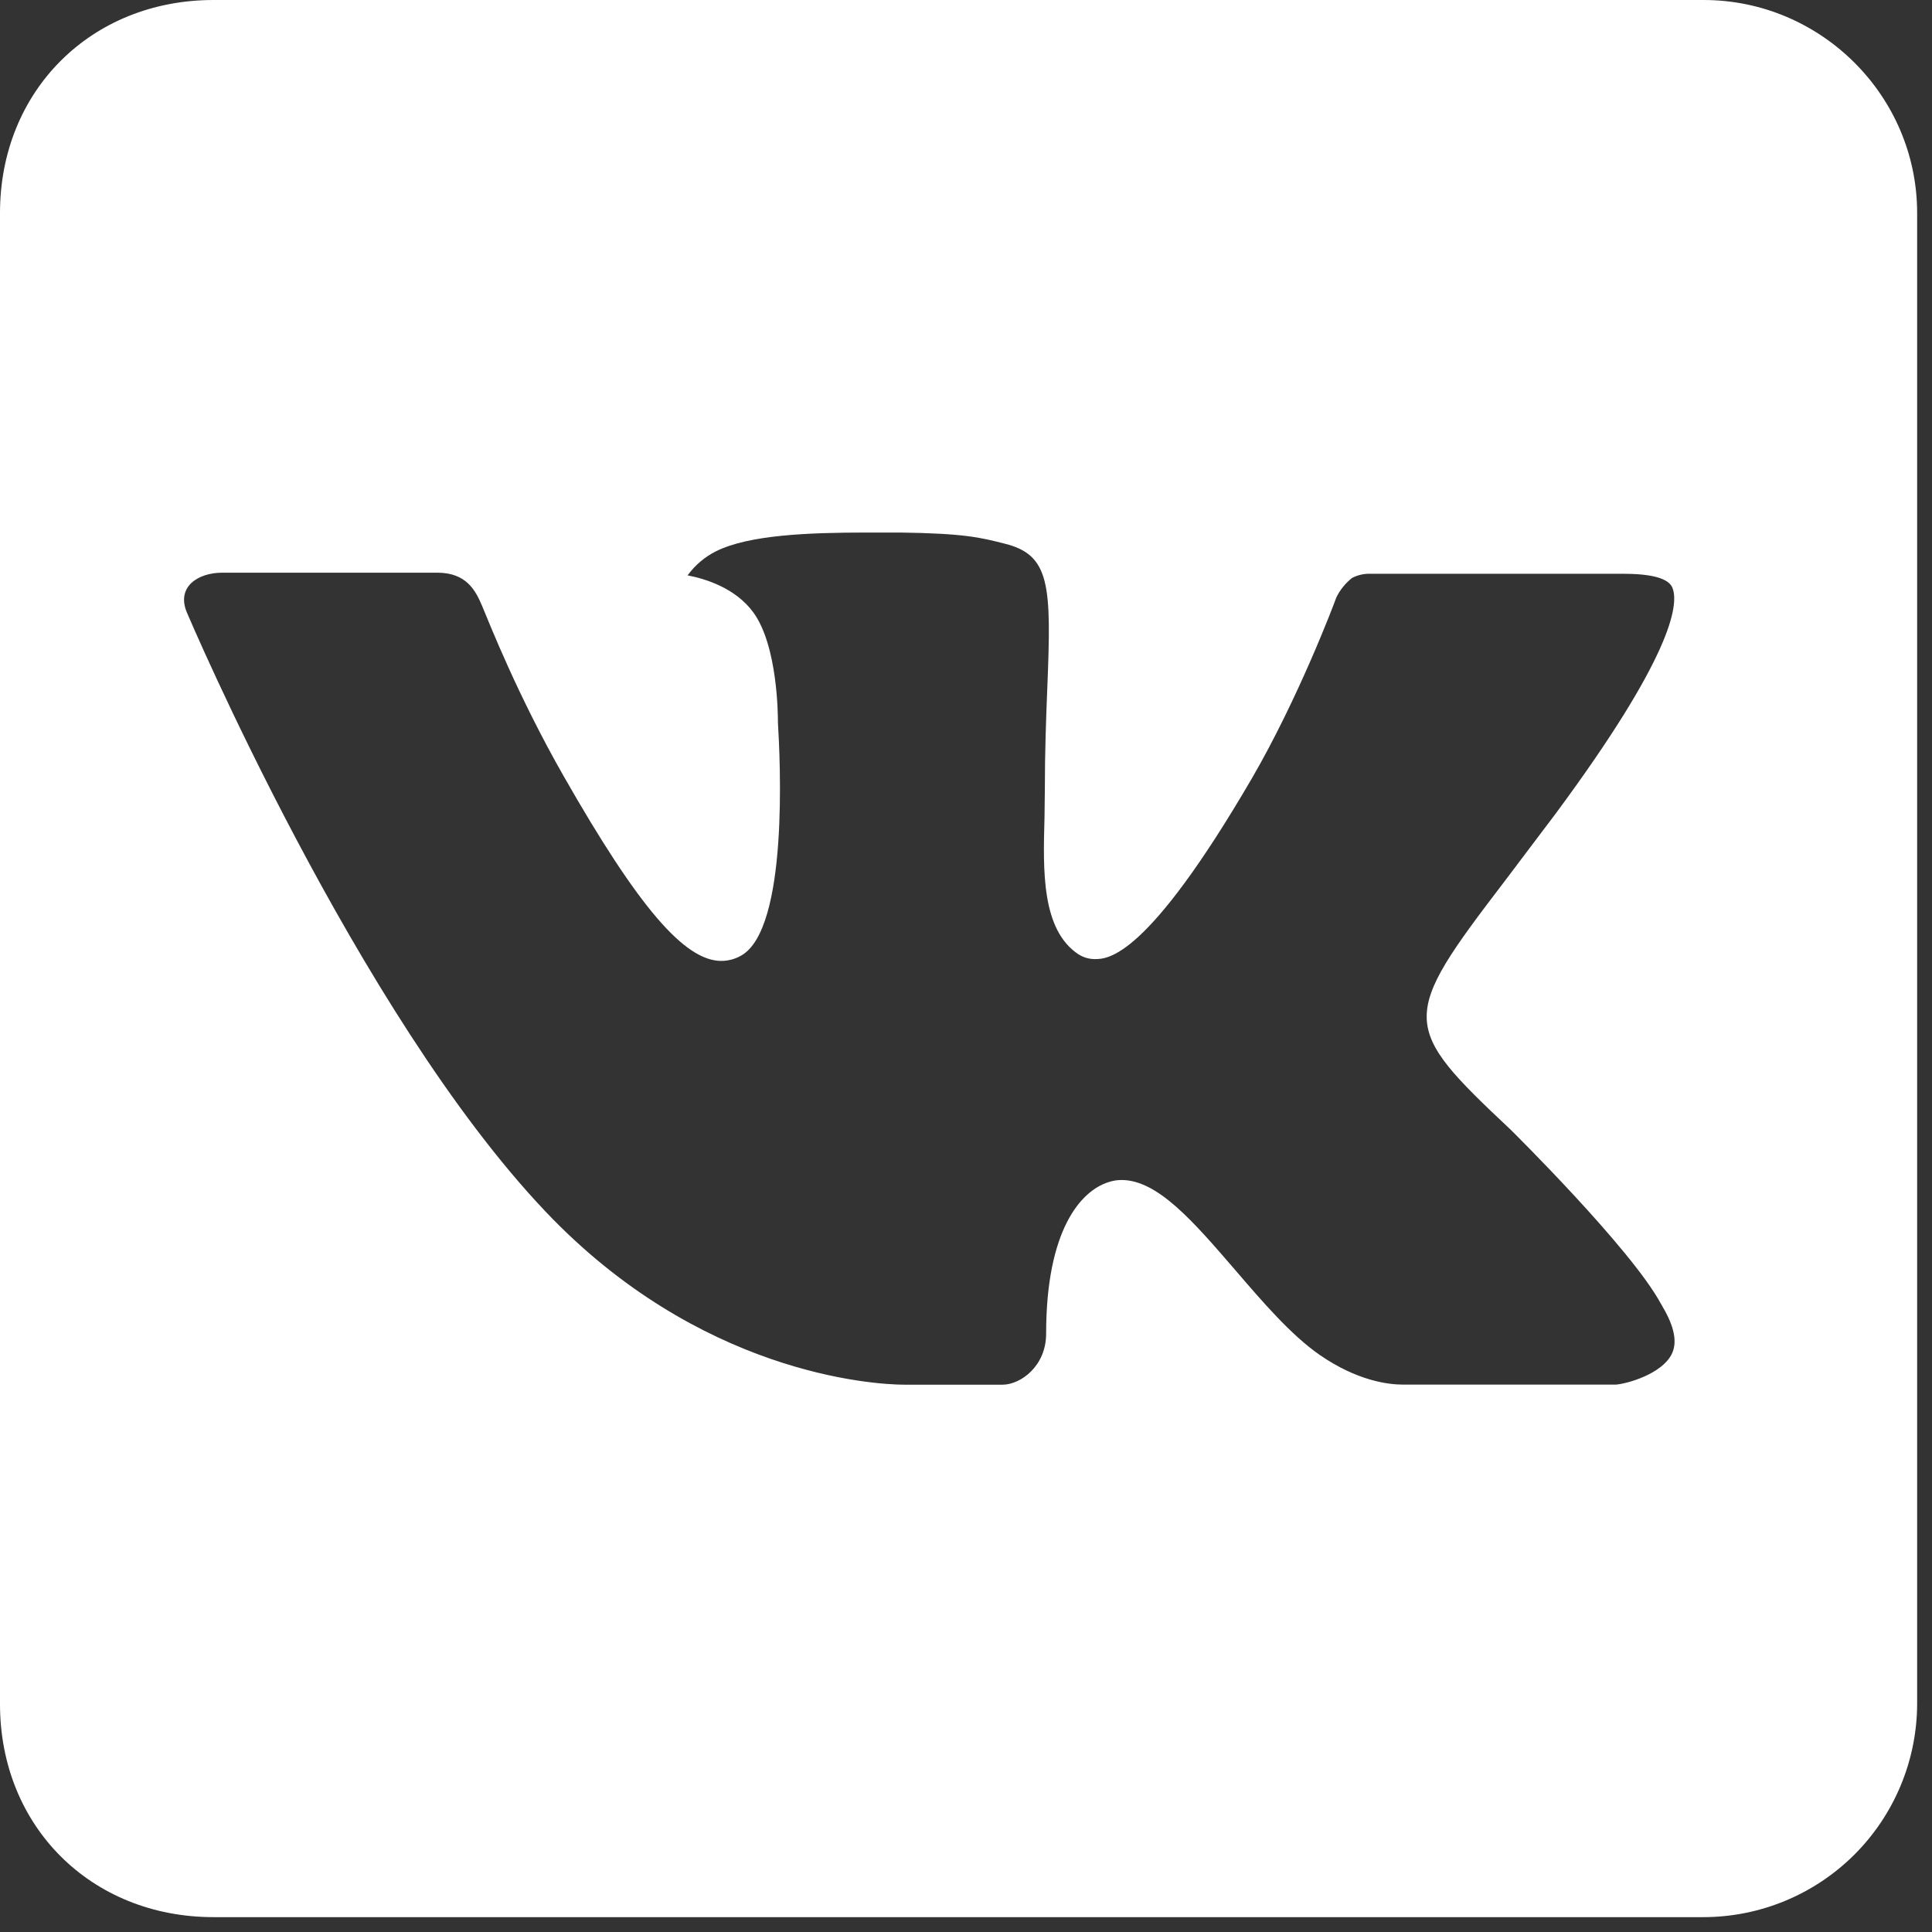<?xml version="1.0" encoding="UTF-8"?> <svg xmlns="http://www.w3.org/2000/svg" width="78" height="78" viewBox="0 0 78 78" fill="none"><rect x="0" y="0" width="78" height="78" fill="#333333" stroke="none"/> <path d="M77.4 68.8V8.6C77.4 3.87 73.517 0 68.778 0H8.621C3.676 0 0 3.668 0 8.6V68.8C0 73.736 3.676 77.4 8.621 77.4H68.778C71.06 77.397 73.248 76.49 74.864 74.879C76.479 73.267 77.391 71.082 77.4 68.8ZM60.991 45.61C60.991 45.61 65.859 50.413 67.058 52.641C67.093 52.688 67.106 52.731 67.119 52.748C67.605 53.565 67.729 54.21 67.484 54.683C67.08 55.47 65.704 55.866 65.235 55.9H56.64C56.038 55.9 54.791 55.745 53.277 54.7C52.116 53.892 50.968 52.555 49.85 51.252C48.181 49.317 46.737 47.64 45.283 47.64C45.099 47.639 44.916 47.67 44.742 47.73C43.636 48.083 42.235 49.652 42.235 53.845C42.235 55.156 41.203 55.904 40.472 55.904H36.533C35.191 55.904 28.204 55.436 22.016 48.904C14.422 40.906 7.602 24.863 7.542 24.721C7.112 23.684 8.002 23.121 8.97 23.121H17.656C18.821 23.121 19.195 23.826 19.462 24.458C19.763 25.177 20.898 28.075 22.756 31.334C25.779 36.636 27.64 38.795 29.124 38.795C29.401 38.793 29.674 38.721 29.915 38.584C31.854 37.513 31.493 30.599 31.407 29.171C31.407 28.9 31.403 26.079 30.414 24.725C29.7 23.745 28.492 23.37 27.761 23.229C28.059 22.818 28.451 22.485 28.905 22.257C30.233 21.595 32.628 21.5 35.011 21.5H36.335C38.919 21.534 39.59 21.702 40.523 21.939C42.411 22.39 42.45 23.616 42.282 27.787C42.235 28.973 42.183 30.319 42.183 31.897C42.183 32.237 42.17 32.611 42.17 32.998C42.11 35.131 42.041 37.543 43.546 38.532C43.741 38.654 43.966 38.72 44.195 38.721C44.72 38.721 46.289 38.721 50.542 31.424C52.413 28.204 53.853 24.402 53.952 24.119C54.102 23.812 54.32 23.543 54.589 23.332C54.809 23.217 55.054 23.16 55.302 23.164H65.515C66.633 23.164 67.39 23.332 67.531 23.758C67.777 24.441 67.484 26.527 62.819 32.831L60.742 35.583C56.511 41.121 56.511 41.405 60.991 45.61Z" fill="white"></path> </svg> 